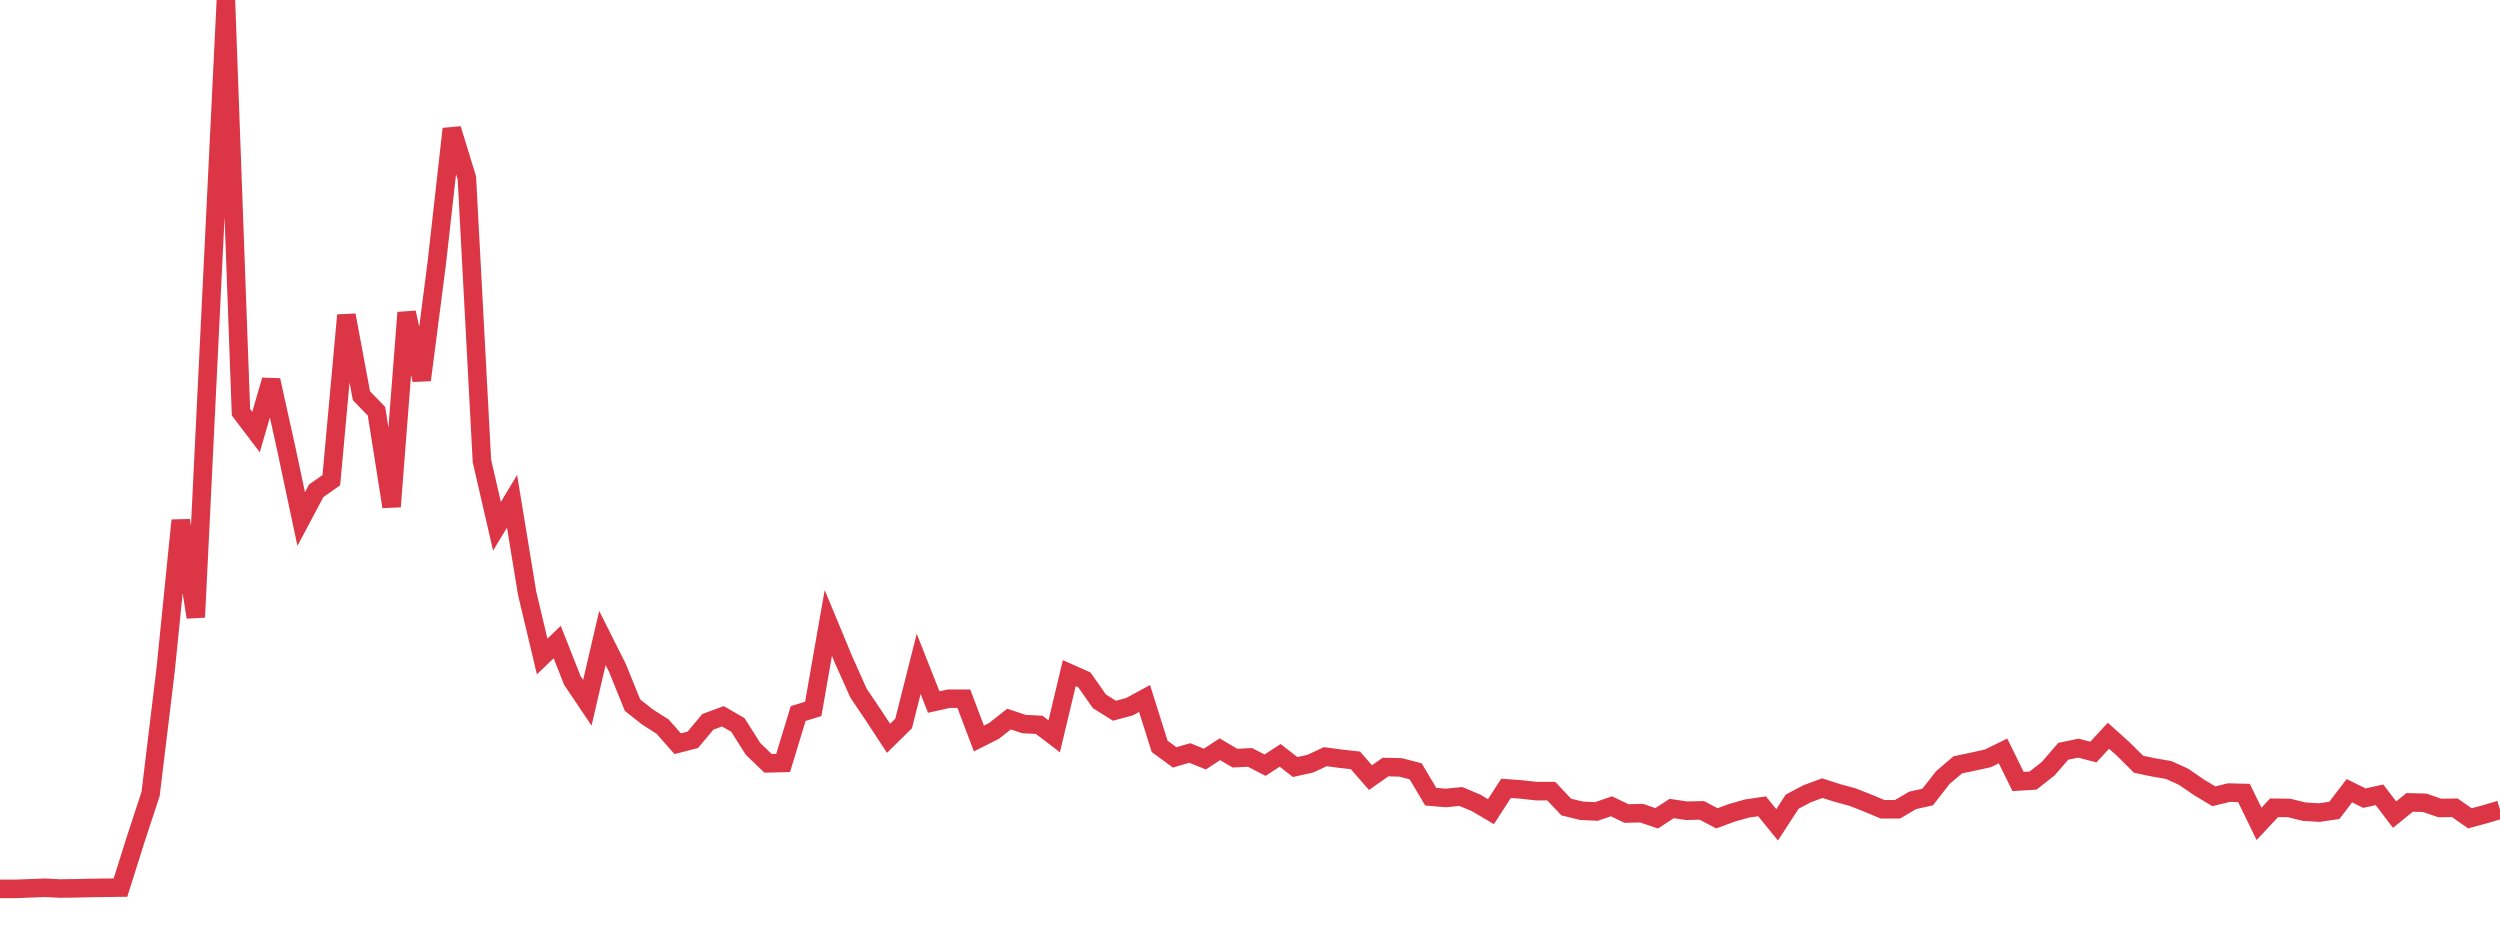 <?xml version="1.0" standalone="no"?>
<!DOCTYPE svg PUBLIC "-//W3C//DTD SVG 1.1//EN" "http://www.w3.org/Graphics/SVG/1.1/DTD/svg11.dtd">
<svg width="135" height="50" viewBox="0 0 135 50" preserveAspectRatio="none" class="sparkline" xmlns="http://www.w3.org/2000/svg"
xmlns:xlink="http://www.w3.org/1999/xlink"><path  class="sparkline--line" d="M 0 48 L 0 48 L 0.813 48 L 1.627 47.97 L 2.44 47.94 L 3.253 47.98 L 4.066 47.97 L 4.88 47.95 L 5.693 47.94 L 6.506 47.93 L 7.319 45.35 L 8.133 42.87 L 8.946 36.15 L 9.759 28.1 L 10.572 33.33 L 11.386 16.65 L 12.199 0 L 13.012 22.26 L 13.825 23.33 L 14.639 20.53 L 15.452 24.2 L 16.265 28.03 L 17.078 26.5 L 17.892 25.93 L 18.705 17.02 L 19.518 21.37 L 20.331 22.21 L 21.145 27.36 L 21.958 16.88 L 22.771 20.52 L 23.584 14.22 L 24.398 6.96 L 25.211 9.61 L 26.024 24.89 L 26.837 28.42 L 27.651 27.07 L 28.464 32.03 L 29.277 35.45 L 30.09 34.67 L 30.904 36.74 L 31.717 37.95 L 32.53 34.45 L 33.343 36.07 L 34.157 38.08 L 34.97 38.72 L 35.783 39.24 L 36.596 40.16 L 37.41 39.95 L 38.223 38.98 L 39.036 38.68 L 39.849 39.15 L 40.663 40.44 L 41.476 41.22 L 42.289 41.2 L 43.102 38.53 L 43.916 38.28 L 44.729 33.64 L 45.542 35.6 L 46.355 37.42 L 47.169 38.63 L 47.982 39.87 L 48.795 39.07 L 49.608 35.85 L 50.422 37.91 L 51.235 37.73 L 52.048 37.73 L 52.861 39.88 L 53.675 39.47 L 54.488 38.83 L 55.301 39.1 L 56.114 39.14 L 56.928 39.76 L 57.741 36.35 L 58.554 36.71 L 59.367 37.87 L 60.181 38.38 L 60.994 38.16 L 61.807 37.72 L 62.62 40.3 L 63.434 40.9 L 64.247 40.66 L 65.06 40.99 L 65.873 40.46 L 66.687 40.94 L 67.5 40.9 L 68.313 41.32 L 69.127 40.79 L 69.94 41.42 L 70.753 41.24 L 71.566 40.86 L 72.38 40.97 L 73.193 41.06 L 74.006 41.99 L 74.819 41.42 L 75.633 41.44 L 76.446 41.65 L 77.259 43.02 L 78.072 43.09 L 78.886 43.01 L 79.699 43.35 L 80.512 43.83 L 81.325 42.57 L 82.139 42.63 L 82.952 42.72 L 83.765 42.72 L 84.578 43.58 L 85.392 43.78 L 86.205 43.82 L 87.018 43.54 L 87.831 43.93 L 88.645 43.91 L 89.458 44.19 L 90.271 43.66 L 91.084 43.78 L 91.898 43.76 L 92.711 44.19 L 93.524 43.89 L 94.337 43.66 L 95.151 43.54 L 95.964 44.54 L 96.777 43.29 L 97.59 42.86 L 98.404 42.56 L 99.217 42.82 L 100.03 43.04 L 100.843 43.36 L 101.657 43.7 L 102.47 43.7 L 103.283 43.22 L 104.096 43.04 L 104.91 41.99 L 105.723 41.3 L 106.536 41.13 L 107.349 40.95 L 108.163 40.55 L 108.976 42.2 L 109.789 42.15 L 110.602 41.51 L 111.416 40.57 L 112.229 40.4 L 113.042 40.61 L 113.855 39.73 L 114.669 40.46 L 115.482 41.27 L 116.295 41.44 L 117.108 41.58 L 117.922 41.95 L 118.735 42.51 L 119.548 43 L 120.361 42.8 L 121.175 42.82 L 121.988 44.49 L 122.801 43.62 L 123.614 43.63 L 124.428 43.83 L 125.241 43.88 L 126.054 43.76 L 126.867 42.7 L 127.681 43.1 L 128.494 42.92 L 129.307 43.99 L 130.12 43.33 L 130.934 43.35 L 131.747 43.63 L 132.56 43.62 L 133.373 44.19 L 134.187 43.97 L 135 43.73" fill="none" stroke-width="1" stroke="#dc3545"></path></svg>
